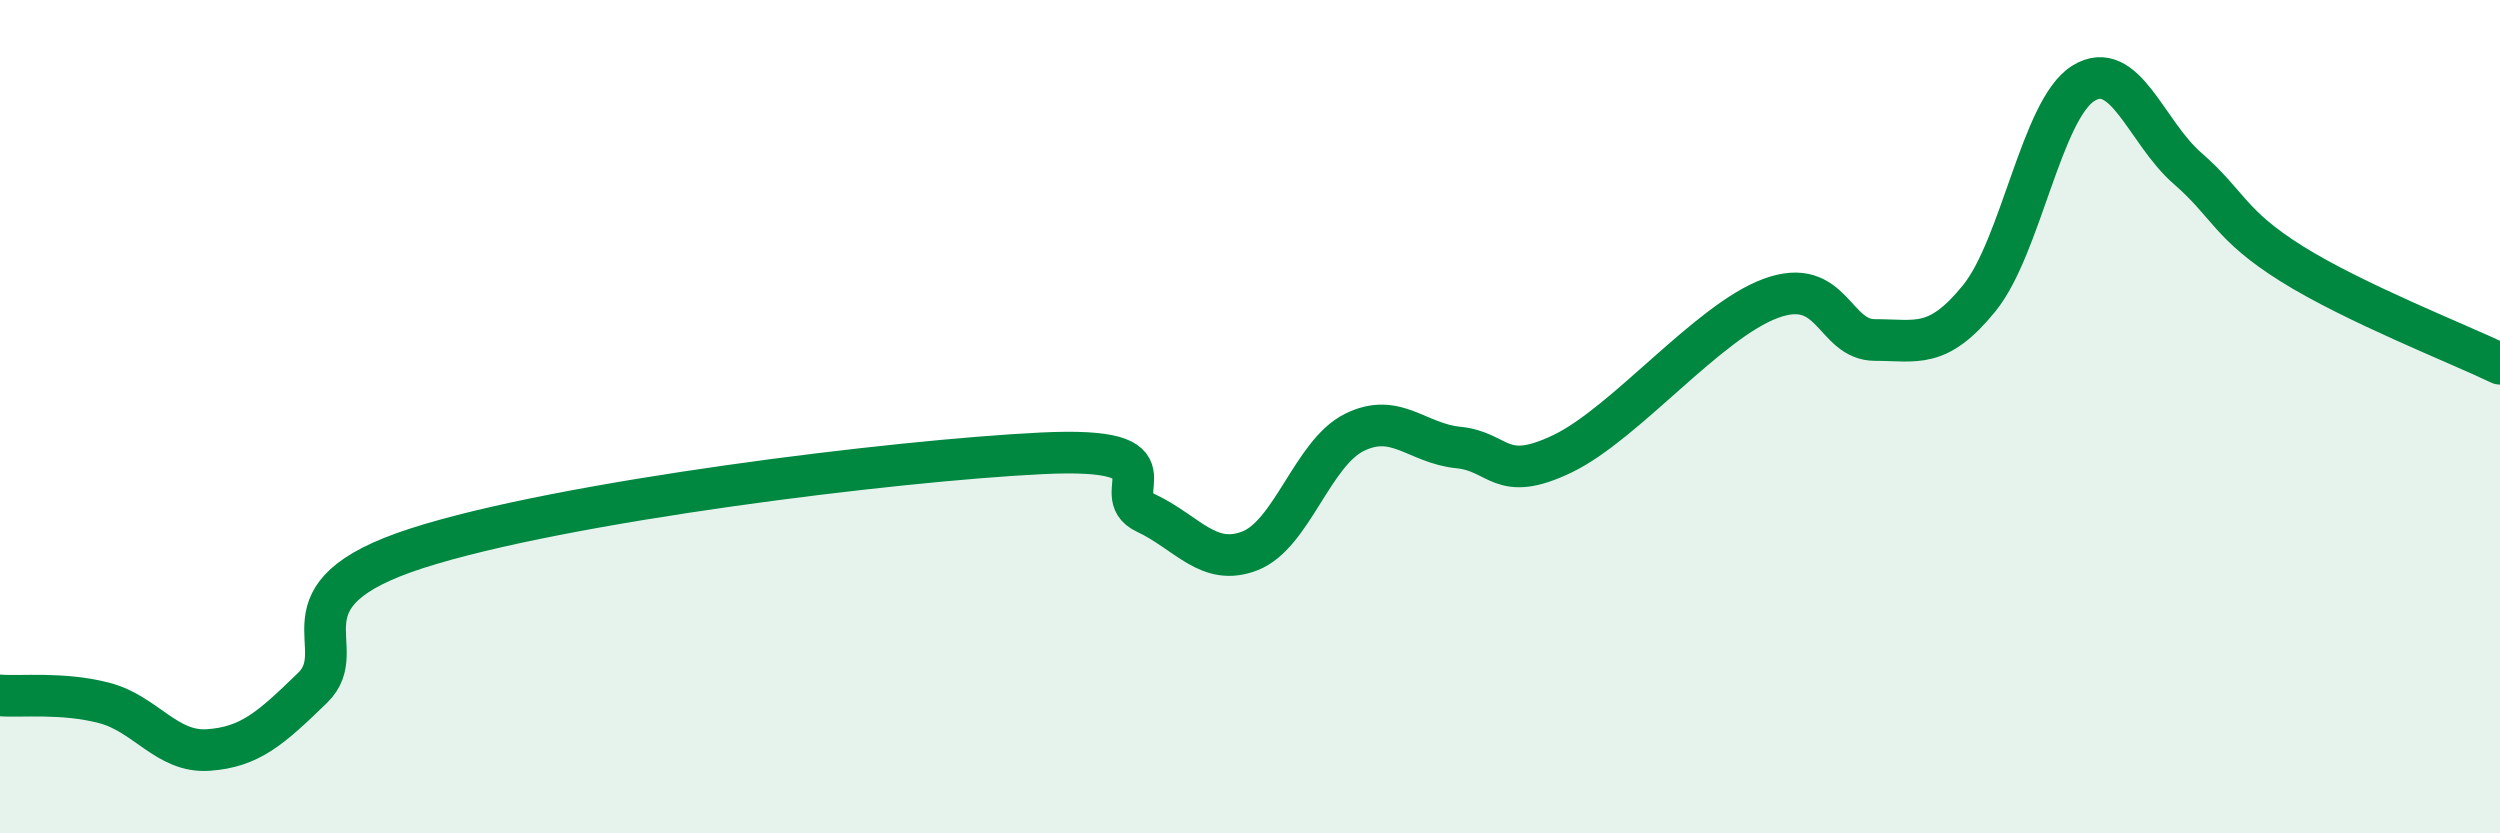 
    <svg width="60" height="20" viewBox="0 0 60 20" xmlns="http://www.w3.org/2000/svg">
      <path
        d="M 0,16.69 C 0.5,16.73 1.5,16.61 2.5,16.87 C 3.5,17.13 4,18.07 5,18 C 6,17.93 6.5,17.48 7.5,16.51 C 8.5,15.54 6.5,14.29 10,13.16 C 13.5,12.03 21.5,11.05 25,10.88 C 28.5,10.71 26.5,11.84 27.5,12.31 C 28.5,12.78 29,13.61 30,13.22 C 31,12.83 31.5,10.88 32.5,10.38 C 33.5,9.88 34,10.64 35,10.74 C 36,10.84 36,11.61 37.5,10.89 C 39,10.17 41,7.71 42.5,7.16 C 44,6.61 44,8.16 45,8.16 C 46,8.16 46.5,8.39 47.5,7.16 C 48.5,5.93 49,2.62 50,2 C 51,1.38 51.5,3.17 52.5,4.04 C 53.5,4.91 53.5,5.39 55,6.33 C 56.5,7.27 59,8.25 60,8.73L60 20L0 20Z"
        fill="#008740"
        opacity="0.1"
        stroke-linecap="round"
        stroke-linejoin="round"
      />
      <path
        d="M 0,16.69 C 0.5,16.73 1.5,16.61 2.5,16.87 C 3.5,17.13 4,18.07 5,18 C 6,17.93 6.5,17.48 7.5,16.51 C 8.5,15.54 6.5,14.29 10,13.16 C 13.5,12.03 21.5,11.05 25,10.88 C 28.5,10.71 26.5,11.84 27.5,12.31 C 28.5,12.78 29,13.61 30,13.22 C 31,12.83 31.5,10.88 32.5,10.38 C 33.5,9.88 34,10.64 35,10.74 C 36,10.84 36,11.61 37.5,10.89 C 39,10.17 41,7.71 42.5,7.16 C 44,6.61 44,8.16 45,8.16 C 46,8.16 46.5,8.39 47.5,7.16 C 48.5,5.93 49,2.62 50,2 C 51,1.38 51.5,3.17 52.5,4.04 C 53.5,4.91 53.5,5.39 55,6.33 C 56.5,7.27 59,8.25 60,8.73"
        stroke="#008740"
        stroke-width="1"
        fill="none"
        stroke-linecap="round"
        stroke-linejoin="round"
      />
    </svg>
  